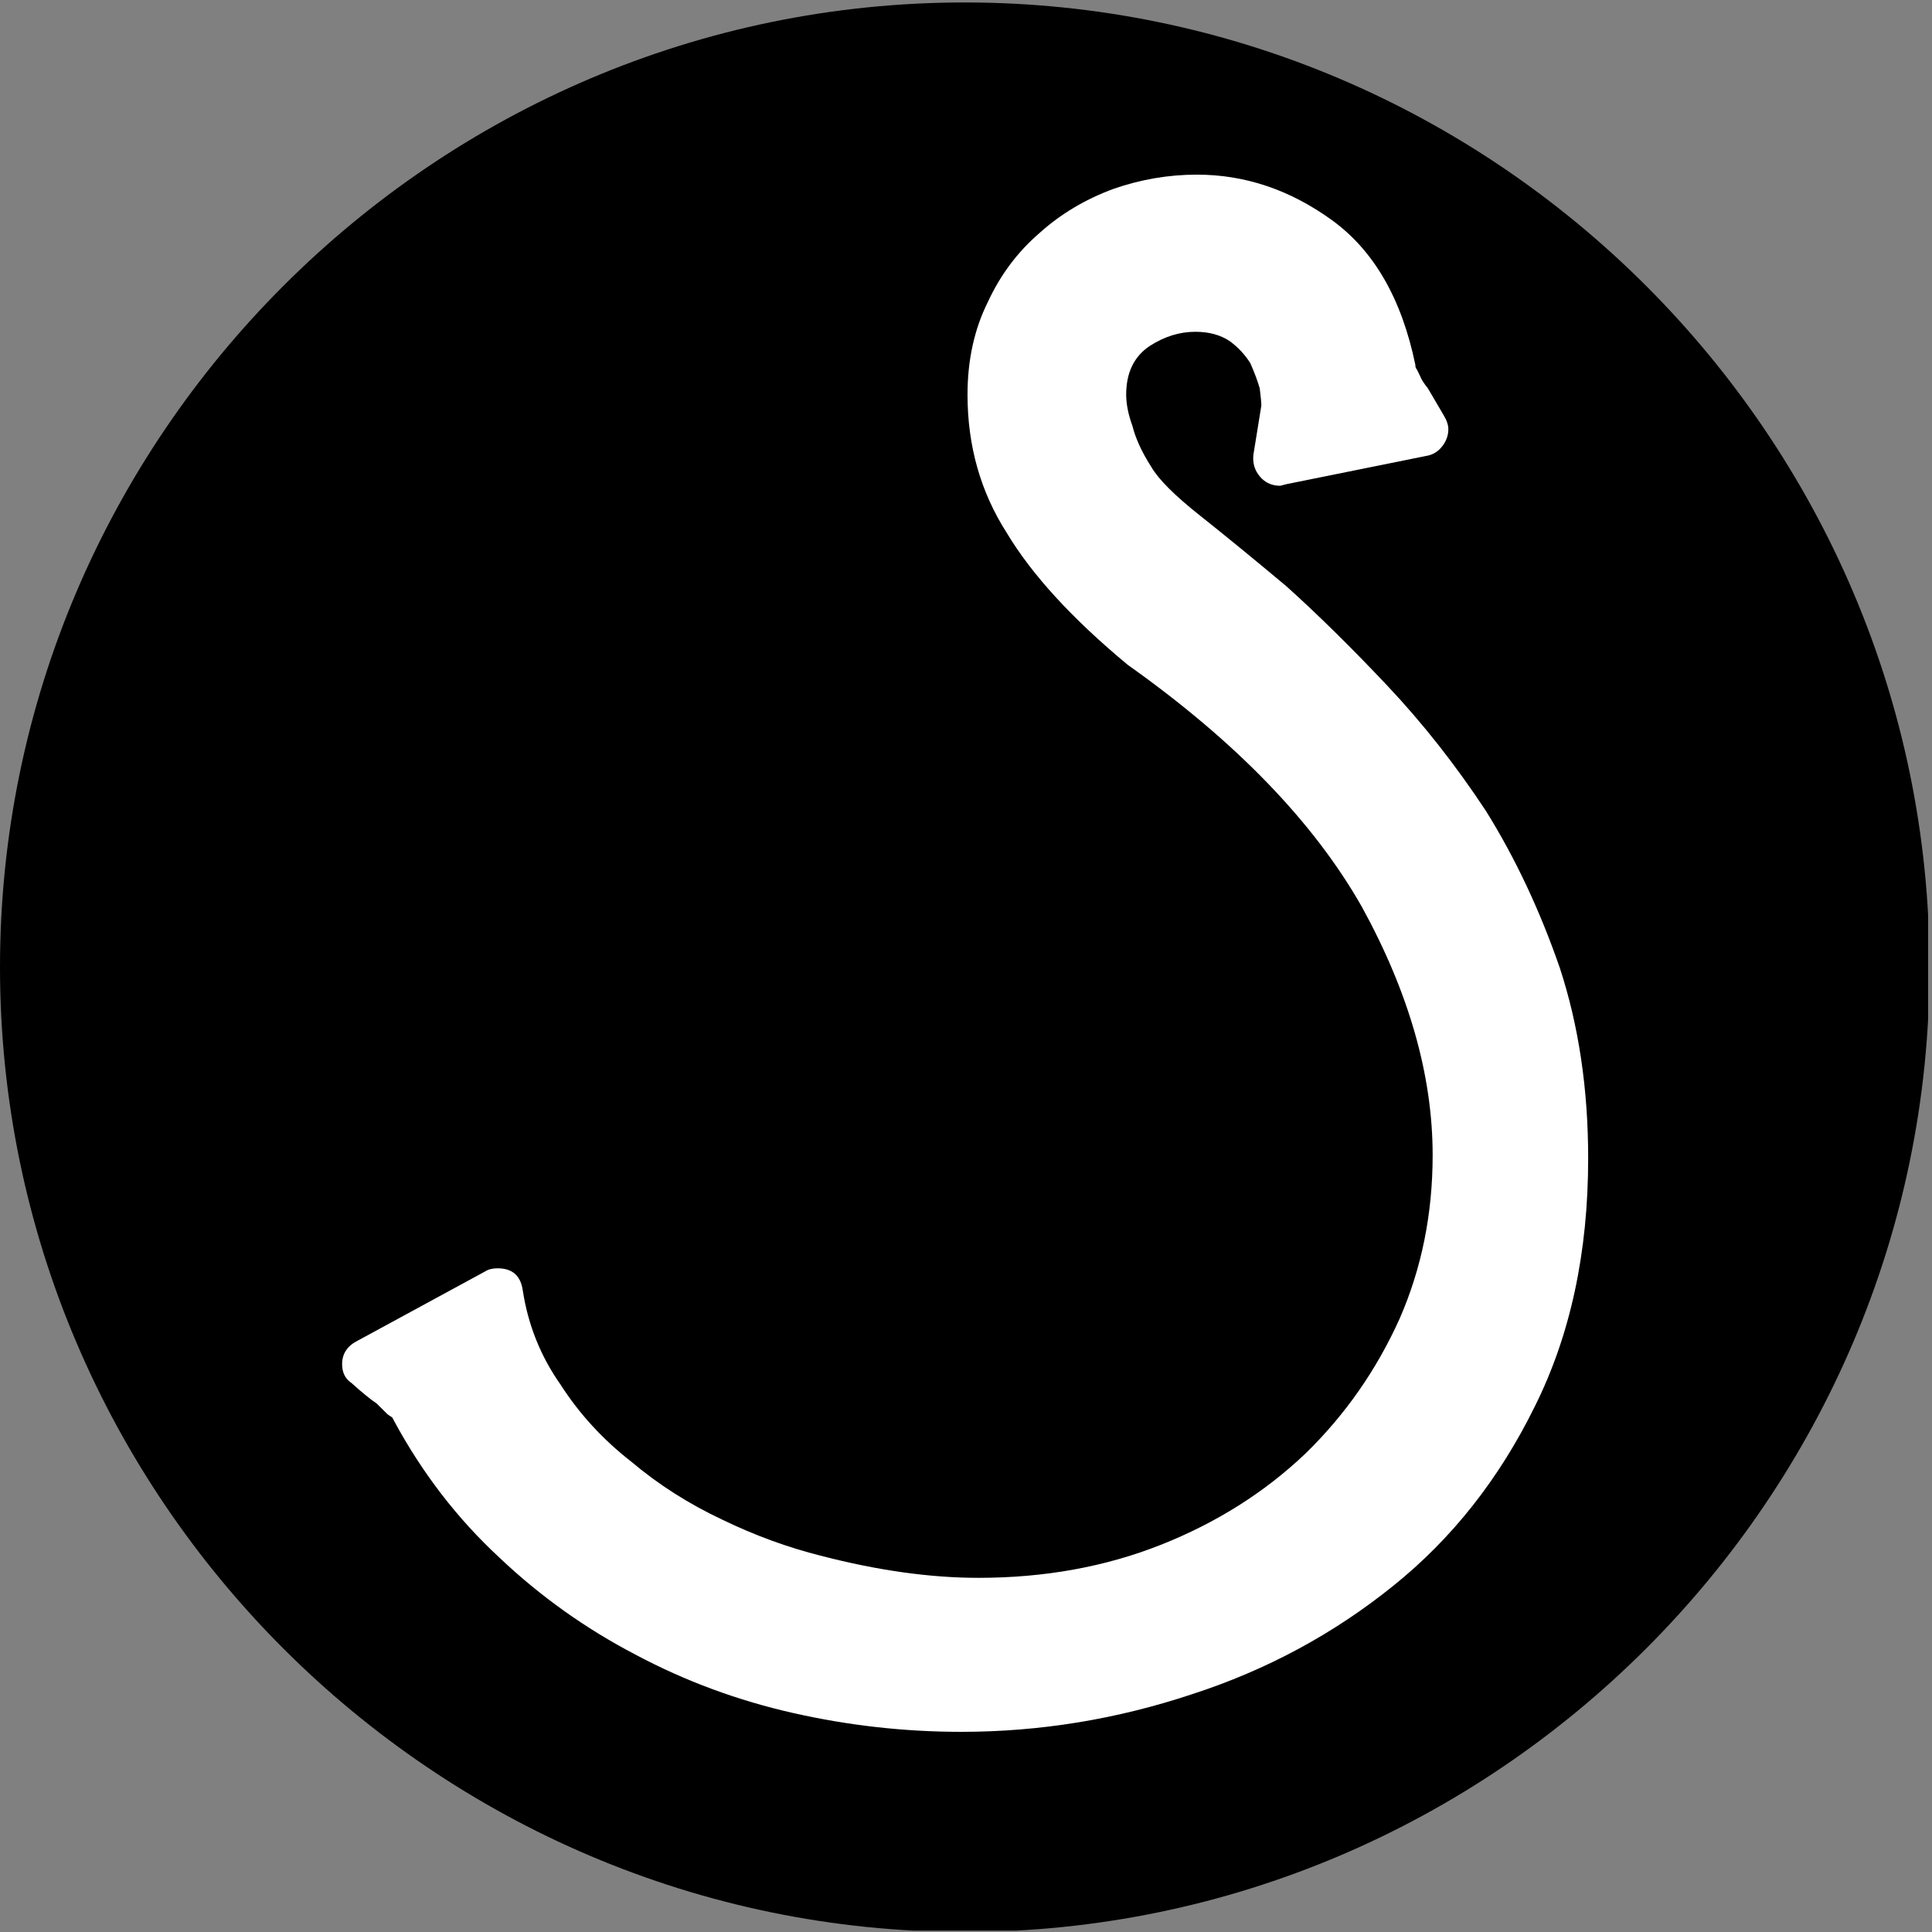 <?xml version="1.0" encoding="UTF-8"?>
<svg xmlns="http://www.w3.org/2000/svg" xmlns:xlink="http://www.w3.org/1999/xlink" width="500" zoomAndPan="magnify" viewBox="0 0 375 375" height="500" preserveAspectRatio="xMidYMid meet" version="1.0">
  <rect x="0" y="0" width="375" height="375" fill="#808080" stroke="none"/>
  <defs>
    <g></g>
    <clipPath id="a77cbbbae5">
      <path d="M 0 0.477 L 374.25 0.477 L 374.25 374.727 L 0 374.727 Z M 0 0.477 " clip-rule="nonzero"></path>
    </clipPath>
  </defs>
  <g clip-path="url(#a77cbbbae5)">
    <path fill="#000000" d="M 187.258 374.996 C 84.266 374.996 0 290.73 0 187.738 C 0 84.746 84.266 0.477 187.258 0.477 C 290.254 0.477 374.52 84.746 374.52 187.738 C 374.52 290.73 290.254 374.996 187.258 374.996 Z M 187.258 374.996 " fill-opacity="1" fill-rule="nonzero"></path>
  </g>
  <g fill="#ffffff" fill-opacity="1">
    <g transform="translate(170.404, 232.148)">
      <g>
        <path d="M 16.172 104 C 5.18 104 -5.695 102.781 -16.469 100.344 C -27.25 97.906 -37.414 94.145 -46.969 89.062 C -56.727 83.977 -65.57 77.676 -73.5 70.156 C -81.633 62.625 -88.445 53.773 -93.938 43.609 L -94.25 43 L -95.156 42.391 C -95.562 41.984 -96.273 41.273 -97.297 40.266 C -98.516 39.453 -100.141 38.129 -102.172 36.297 C -103.391 35.484 -104 34.266 -104 32.641 C -104 30.598 -102.984 29.07 -100.953 28.062 L -76.25 14.641 C -75.633 14.234 -74.82 14.031 -73.812 14.031 C -70.969 14.031 -69.344 15.453 -68.938 18.297 C -67.914 25.004 -65.473 31.102 -61.609 36.594 C -57.953 42.289 -53.379 47.273 -47.891 51.547 C -42.598 56.016 -36.695 59.773 -30.188 62.828 C -23.883 65.879 -17.484 68.219 -10.984 69.844 C -0.004 72.688 10.16 74.109 19.516 74.109 C 32.328 74.109 44.125 71.973 54.906 67.703 C 65.676 63.441 75.023 57.547 82.953 50.016 C 90.68 42.492 96.785 33.754 101.266 23.797 C 105.535 14.035 107.672 3.457 107.672 -7.938 C 107.672 -23.383 103.094 -39.445 93.938 -56.125 C 84.582 -72.594 69.438 -88.25 48.5 -103.094 C 37.719 -112.039 29.891 -120.578 25.016 -128.703 C 19.93 -136.641 17.391 -145.586 17.391 -155.547 C 17.391 -162.254 18.707 -168.254 21.344 -173.547 C 23.789 -178.828 27.148 -183.301 31.422 -186.969 C 35.484 -190.625 40.258 -193.469 45.75 -195.5 C 51.039 -197.332 56.43 -198.25 61.922 -198.25 C 71.266 -198.25 80.004 -195.301 88.141 -189.406 C 96.273 -183.508 101.664 -174.156 104.312 -161.344 C 104.312 -160.938 104.41 -160.633 104.609 -160.438 L 105.219 -159.203 C 105.426 -158.598 105.938 -157.785 106.75 -156.766 L 109.797 -151.578 C 110.41 -150.566 110.719 -149.656 110.719 -148.844 C 110.719 -147.625 110.312 -146.504 109.5 -145.484 C 108.688 -144.461 107.664 -143.852 106.438 -143.656 L 79.297 -138.172 L 78.078 -137.859 C 76.453 -137.859 75.129 -138.469 74.109 -139.688 C 73.098 -140.906 72.691 -142.328 72.891 -143.953 L 74.422 -153.422 C 74.422 -154.023 74.316 -155.141 74.109 -156.766 C 73.703 -158.191 73.094 -159.82 72.281 -161.656 C 71.27 -163.281 69.945 -164.703 68.312 -165.922 C 66.488 -167.141 64.254 -167.75 61.609 -167.75 C 58.555 -167.75 55.609 -166.832 52.766 -165 C 49.711 -162.969 48.188 -159.816 48.188 -155.547 C 48.188 -153.723 48.594 -151.691 49.406 -149.453 C 50.02 -147.016 51.238 -144.367 53.062 -141.516 C 54.488 -139.078 57.645 -135.926 62.531 -132.062 C 67.406 -128.195 72.992 -123.625 79.297 -118.344 C 85.398 -112.852 91.906 -106.445 98.812 -99.125 C 105.727 -91.801 112.133 -83.664 118.031 -74.719 C 123.727 -65.57 128.508 -55.406 132.375 -44.219 C 136.031 -33.039 137.859 -20.738 137.859 -7.312 C 137.859 10.977 134.398 27.039 127.484 40.875 C 120.578 54.906 111.43 66.492 100.047 75.641 C 88.453 84.992 75.438 92.008 61 96.688 C 46.363 101.562 31.422 104 16.172 104 Z M 16.172 104 "></path>
      </g>
    </g>
  </g>
</svg>
